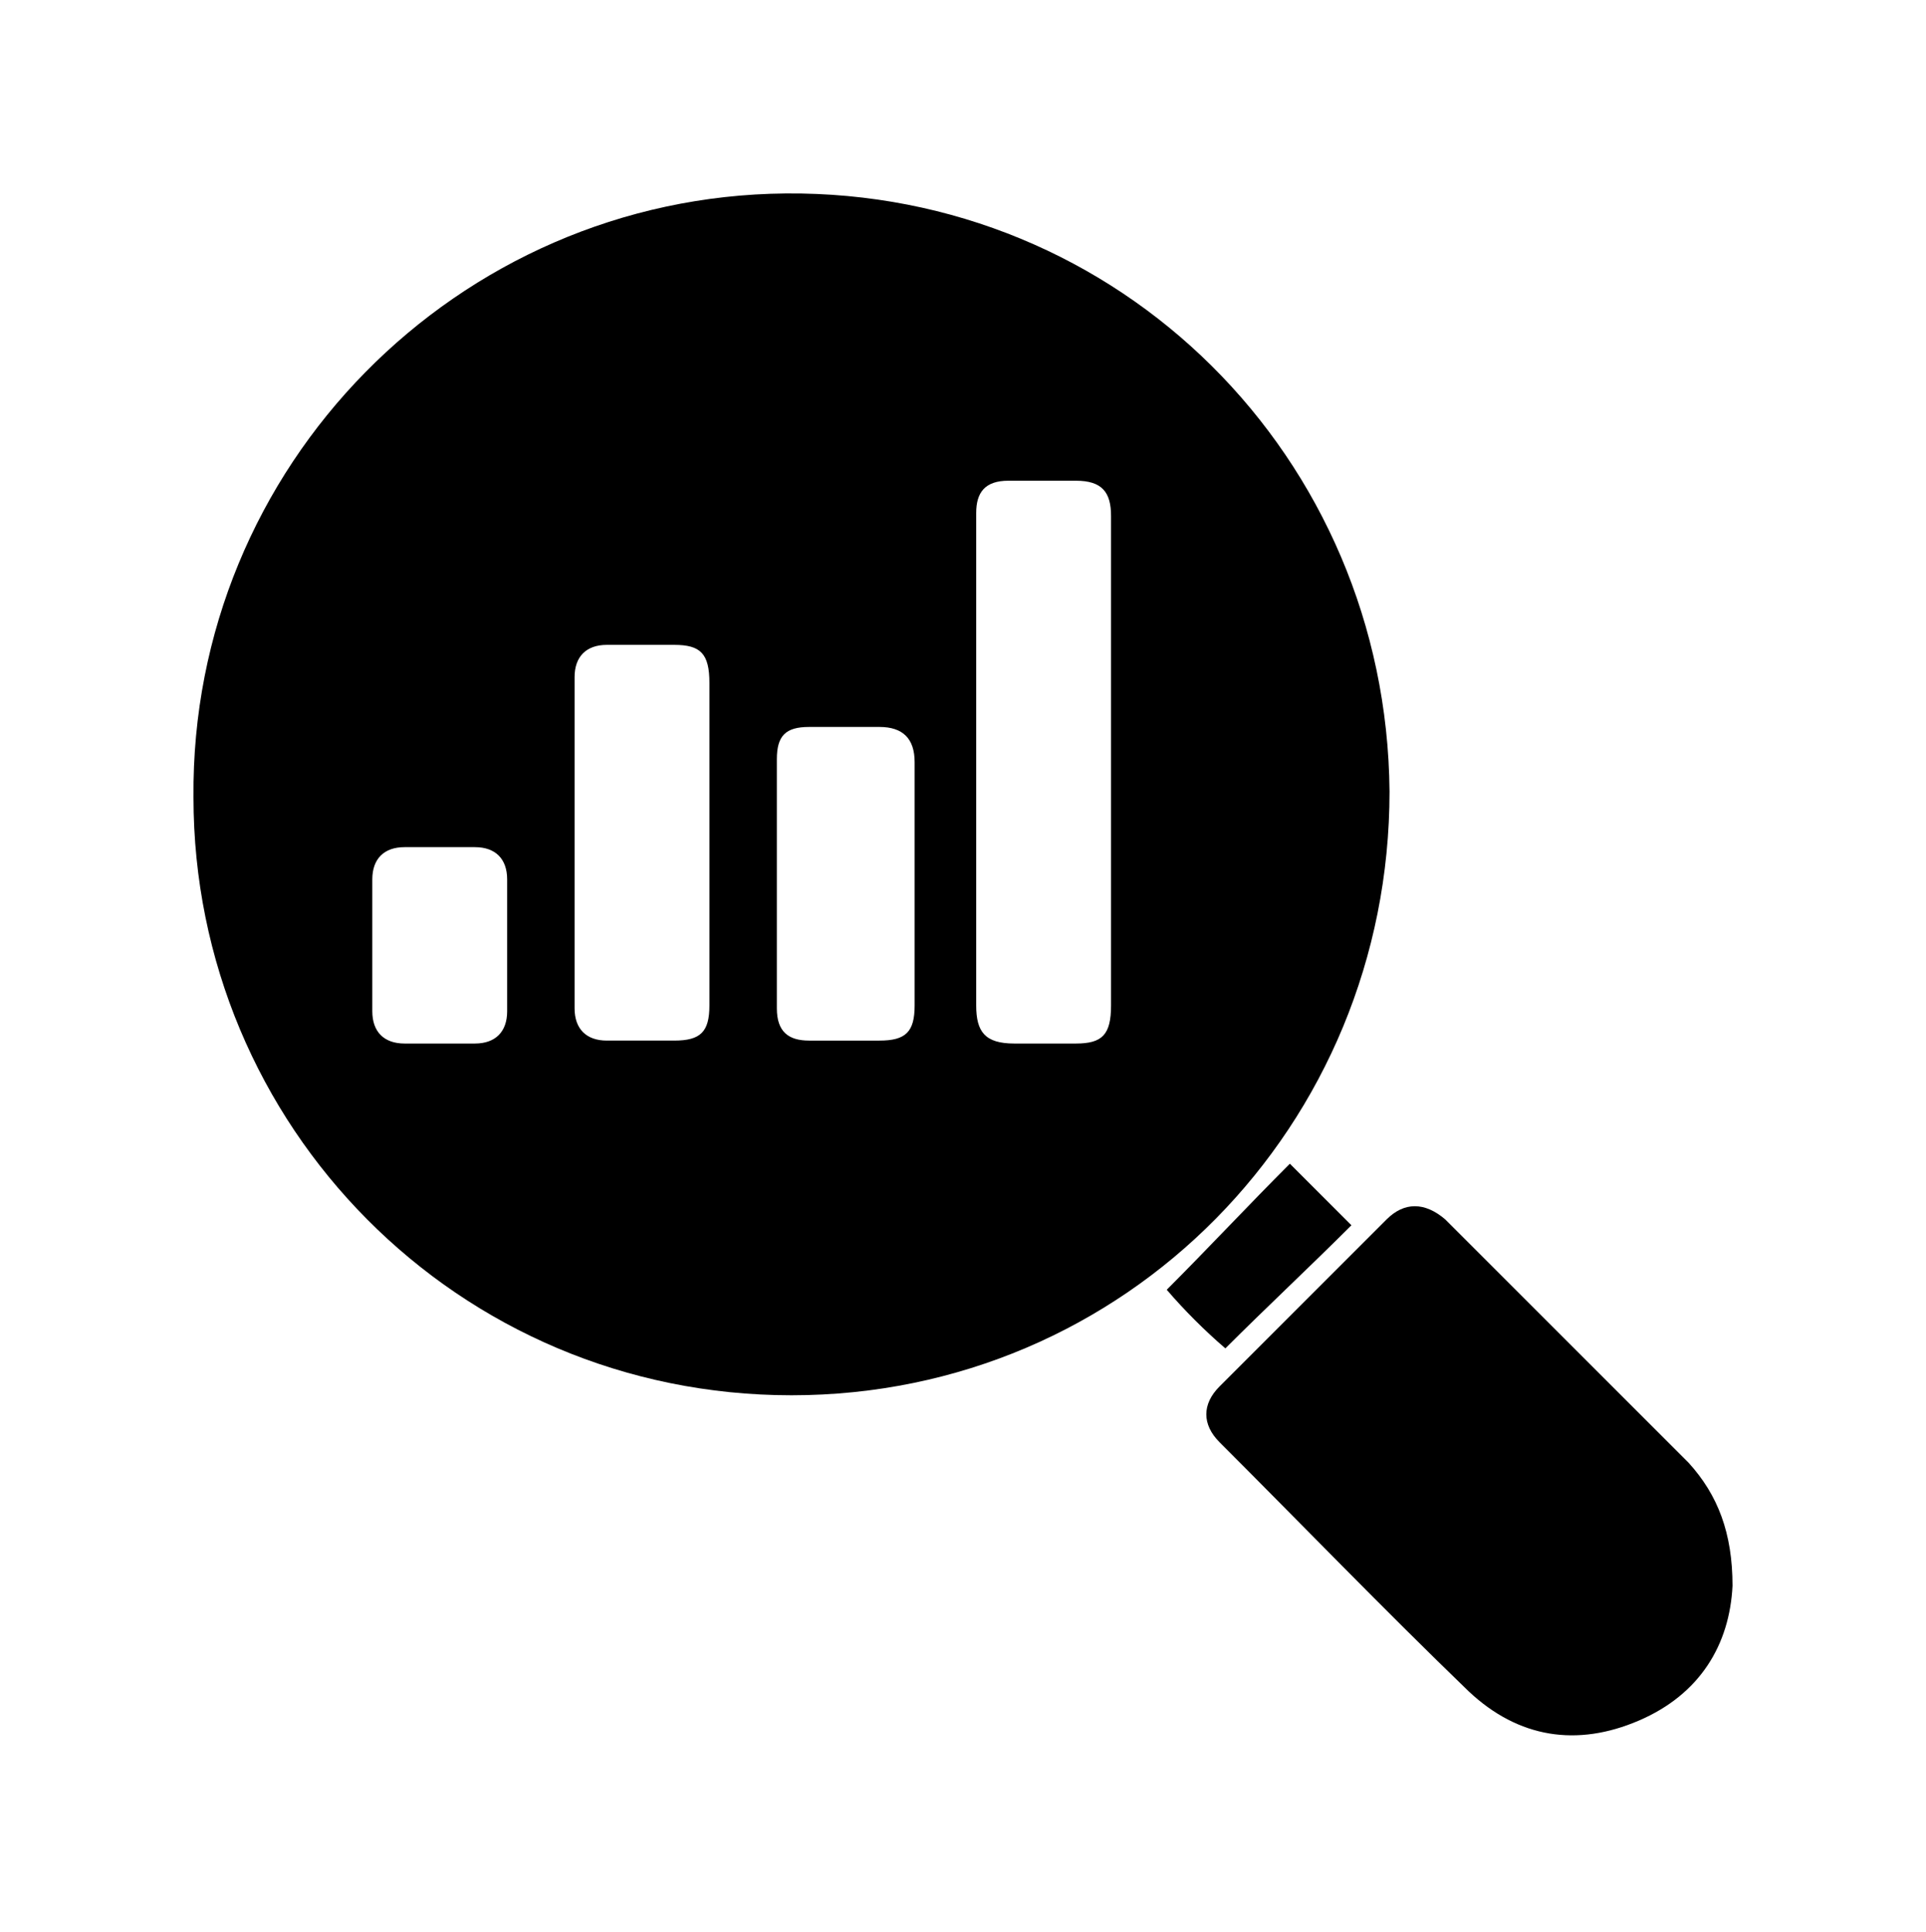 <?xml version="1.0" encoding="utf-8"?>
<!-- Generator: Adobe Illustrator 27.0.0, SVG Export Plug-In . SVG Version: 6.00 Build 0)  -->
<svg version="1.1" id="Layer_2_00000170241054732699078650000007574478862128636826_"
	 xmlns="http://www.w3.org/2000/svg" xmlns:xlink="http://www.w3.org/1999/xlink" x="0px" y="0px" viewBox="0 0 65.7 65.9"
	 style="enable-background:new 0 0 65.7 65.9;" xml:space="preserve">
<style type="text/css">
	.st0{clip-path:url(#SVGID_00000044164862564906751120000010578715892898054550_);}
</style>
<g id="Layer_1-2">
	<g>
		<defs>
			<rect id="SVGID_1_" width="65.7" height="65.9"/>
		</defs>
		<clipPath id="SVGID_00000049940697932201027370000016811057157038020003_">
			<use xlink:href="#SVGID_1_"  style="overflow:visible;"/>
		</clipPath>
		<g style="clip-path:url(#SVGID_00000049940697932201027370000016811057157038020003_);">
			<g>
				<path d="M27,47.6C15.6,47.6,6.6,38.4,6.6,27.2c-0.1-11.3,9-20.5,20.2-20.6c11.4-0.1,20.5,9,20.6,20.4
					C47.4,38.4,38.4,47.6,27,47.6L27,47.6L27,47.6z M37.9,26v-8.4c0-0.8-0.3-1.2-1.2-1.2h-2.3c-0.8,0-1.1,0.4-1.1,1.1
					c0,0.6,0,1.2,0,1.8v15c0,0.9,0.3,1.3,1.3,1.3h2.1c0.9,0,1.2-0.3,1.2-1.3V26L37.9,26L37.9,26z M24.2,28.8v-5.5
					c0-1-0.3-1.3-1.2-1.3h-2.3c-0.7,0-1.1,0.4-1.1,1.1c0,3.8,0,7.6,0,11.3c0,0.7,0.4,1.1,1.1,1.1c0.8,0,1.5,0,2.3,0
					c0.9,0,1.2-0.3,1.2-1.2L24.2,28.8L24.2,28.8L24.2,28.8z M31.2,30.2V26c0-0.8-0.4-1.2-1.2-1.2h-2.4c-0.8,0-1.1,0.3-1.1,1.1
					c0,2.8,0,5.7,0,8.5c0,0.8,0.4,1.1,1.1,1.1c0.8,0,1.6,0,2.4,0c0.9,0,1.2-0.3,1.2-1.2L31.2,30.2L31.2,30.2L31.2,30.2z M12.7,32.2
					c0,0.8,0,1.5,0,2.3c0,0.7,0.4,1.1,1.1,1.1c0.8,0,1.6,0,2.4,0c0.7,0,1.1-0.4,1.1-1.1c0-1.5,0-3,0-4.5c0-0.7-0.4-1.1-1.1-1.1
					c-0.8,0-1.6,0-2.4,0c-0.7,0-1.1,0.4-1.1,1.1C12.7,30.7,12.7,31.4,12.7,32.2L12.7,32.2L12.7,32.2z"/>
				<path d="M59.1,54.1c-0.1,2-1.1,3.7-3.2,4.6c-2.1,0.9-4.1,0.6-5.8-1c-2.9-2.8-5.7-5.7-8.5-8.5c-0.6-0.6-0.6-1.3,0-1.9
					c1.9-1.9,3.8-3.8,5.7-5.7c0.6-0.6,1.3-0.6,2,0c2.8,2.8,5.5,5.5,8.3,8.3C58.6,51,59.1,52.3,59.1,54.1L59.1,54.1L59.1,54.1z"/>
				<path d="M41.8,46c-0.7-0.6-1.4-1.3-2-2c1.4-1.4,2.8-2.9,4.2-4.3c0.6,0.6,1.4,1.4,2.1,2.1C44.7,43.2,43.2,44.6,41.8,46L41.8,46
					L41.8,46z"/>
			</g>
		</g>
	</g>
</g>
</svg>
